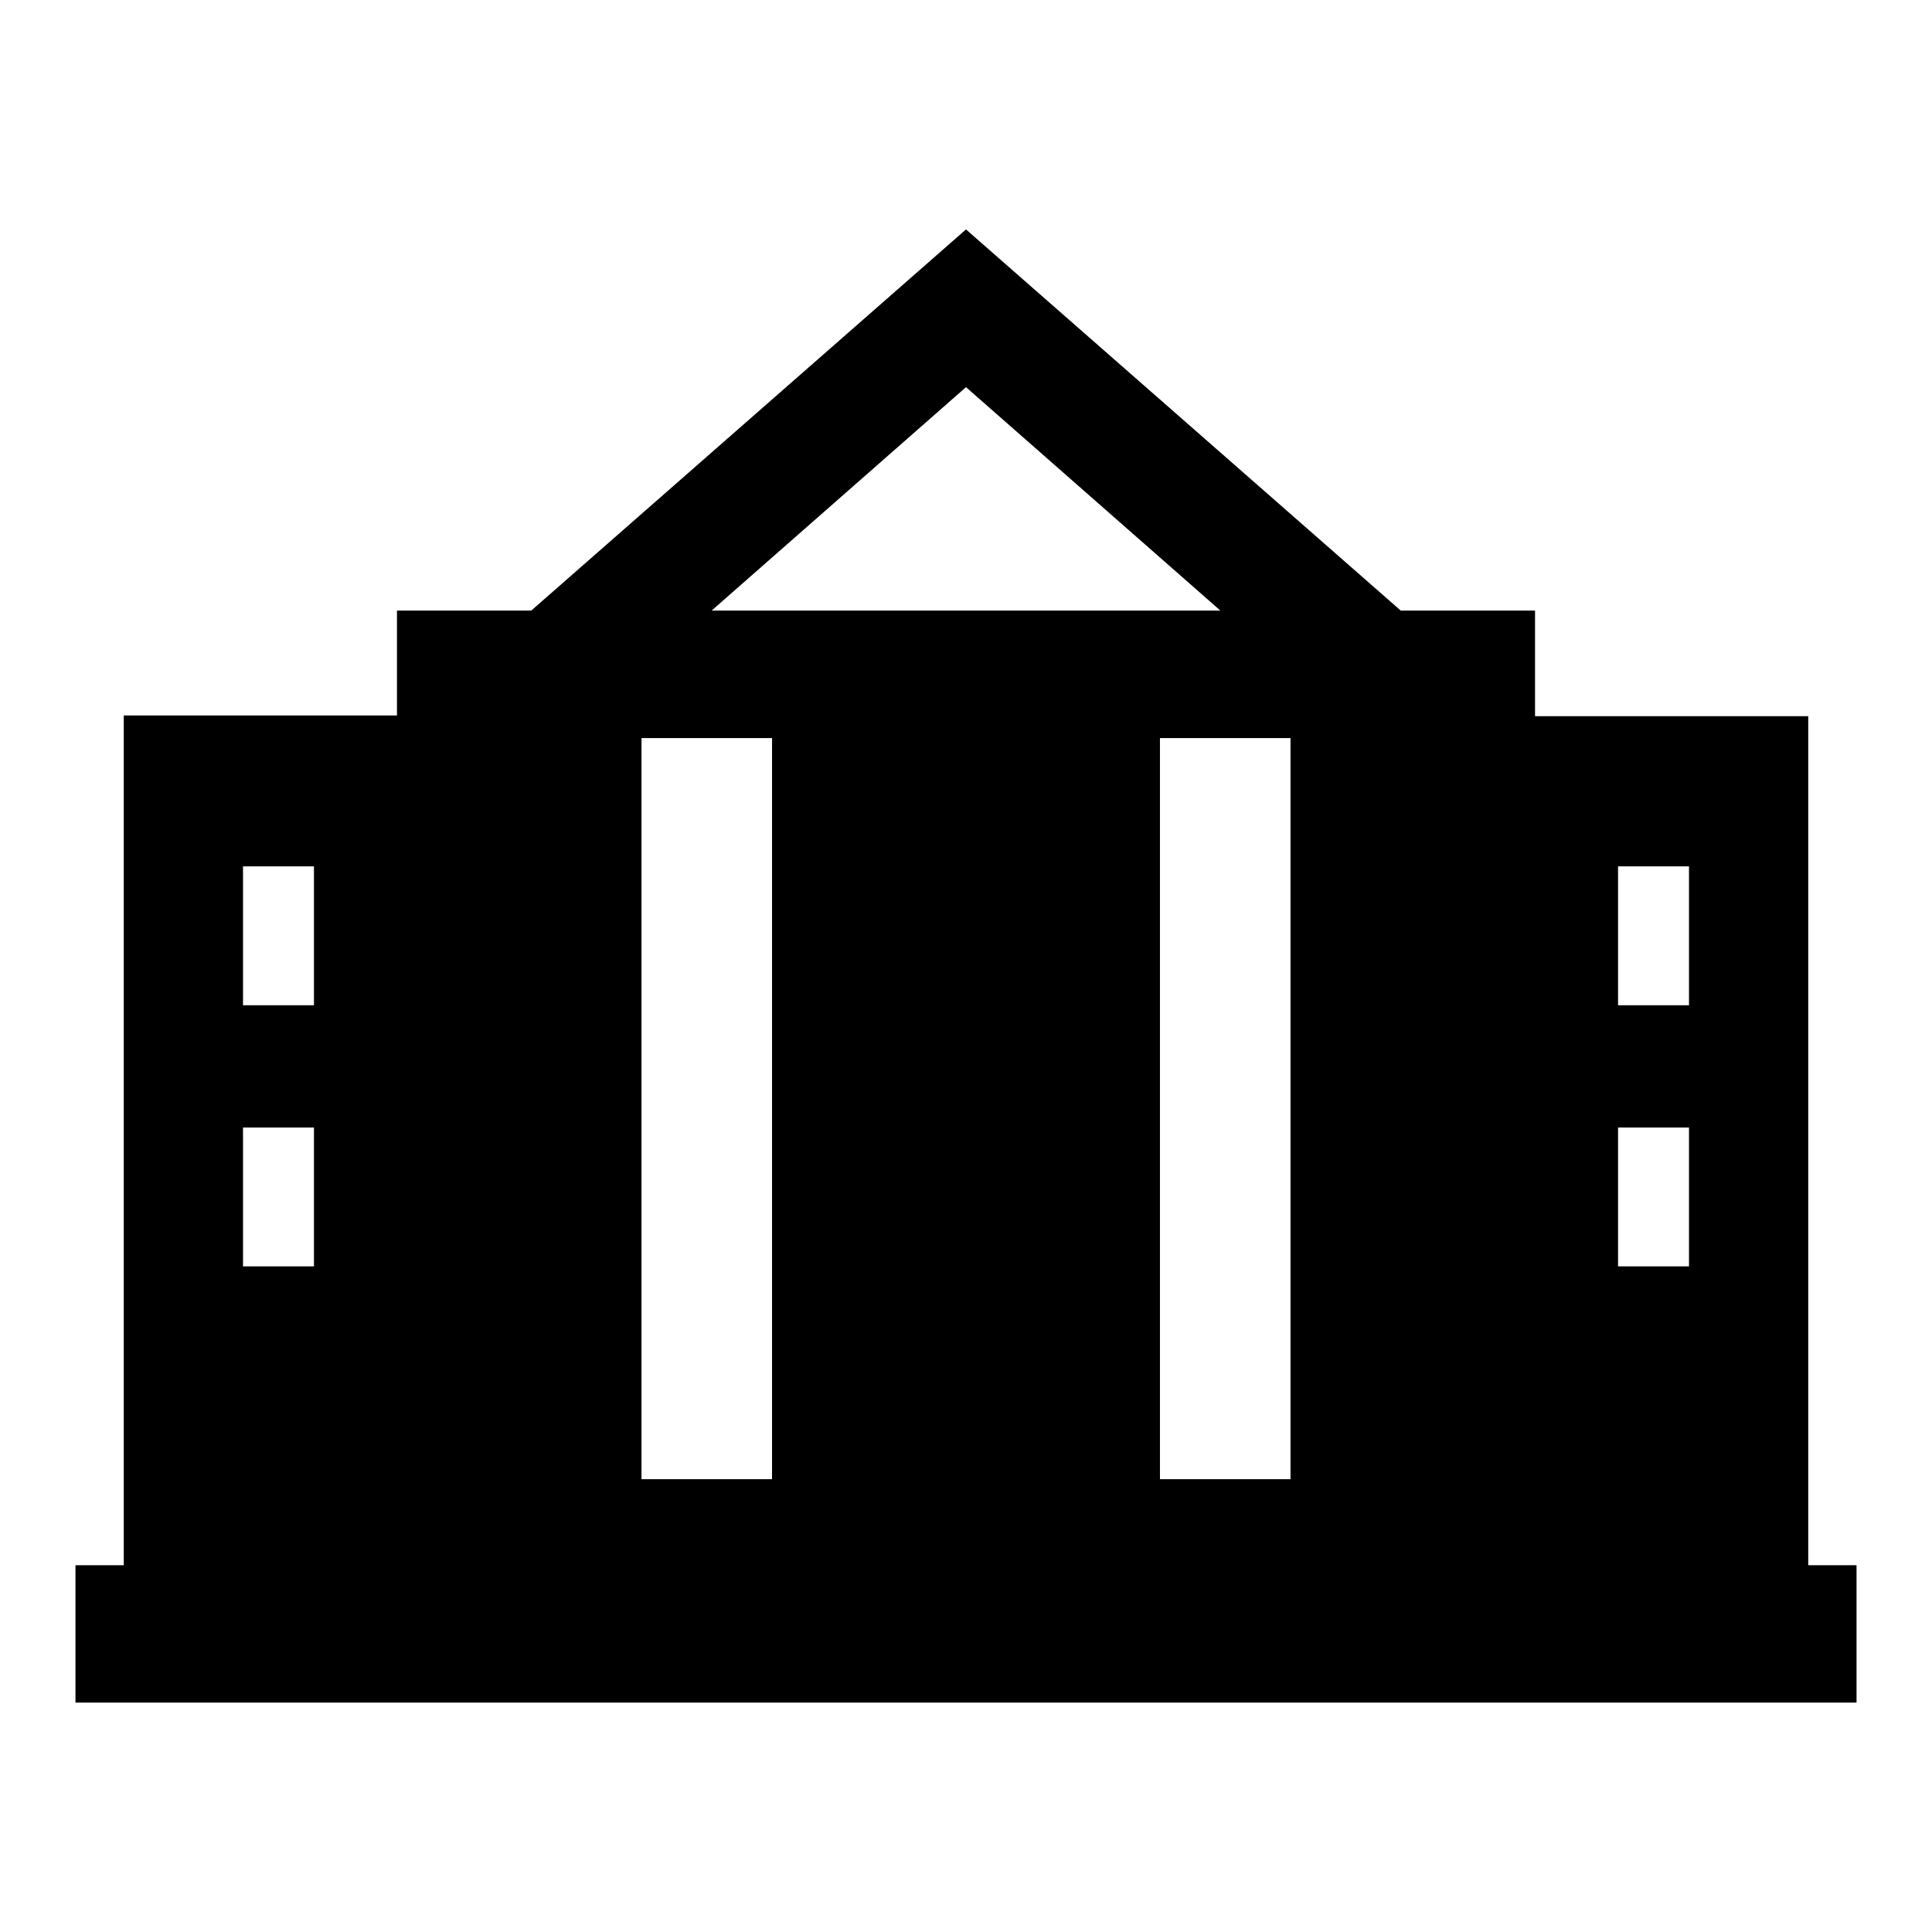 <?xml version="1.0" encoding="utf-8"?>
<!-- Svg Vector Icons : http://www.onlinewebfonts.com/icon -->
<!DOCTYPE svg PUBLIC "-//W3C//DTD SVG 1.1//EN" "http://www.w3.org/Graphics/SVG/1.1/DTD/svg11.dtd">
<svg version="1.1" xmlns="http://www.w3.org/2000/svg" xmlns:xlink="http://www.w3.org/1999/xlink" x="0px" y="0px" viewBox="0 0 256 256" enable-background="new 0 0 256 256" xml:space="preserve">
<g><g><path fill="#000000" d="M239.6,207.4V94.9h-36.2V80.9h-17.8L128,30.4L70.4,80.9H52.6v13.9H16.4v112.6H10v18.2h236v-18.2L239.6,207.4L239.6,207.4z M41.6,167.8h-9.4v-18.4h9.4V167.8L41.6,167.8z M41.6,133.2h-9.4v-18.4h9.4V133.2L41.6,133.2z M128,51.3l33.7,29.6H94.3L128,51.3z M102.3,196H85V97.8h17.3V196z M171,196h-17.3V97.8H171V196z M223.8,167.8h-9.4v-18.4h9.4V167.8z M223.8,133.2h-9.4v-18.4h9.4V133.2z"/><g></g><g></g><g></g><g></g><g></g><g></g><g></g><g></g><g></g><g></g><g></g><g></g><g></g><g></g><g></g></g></g>
</svg>